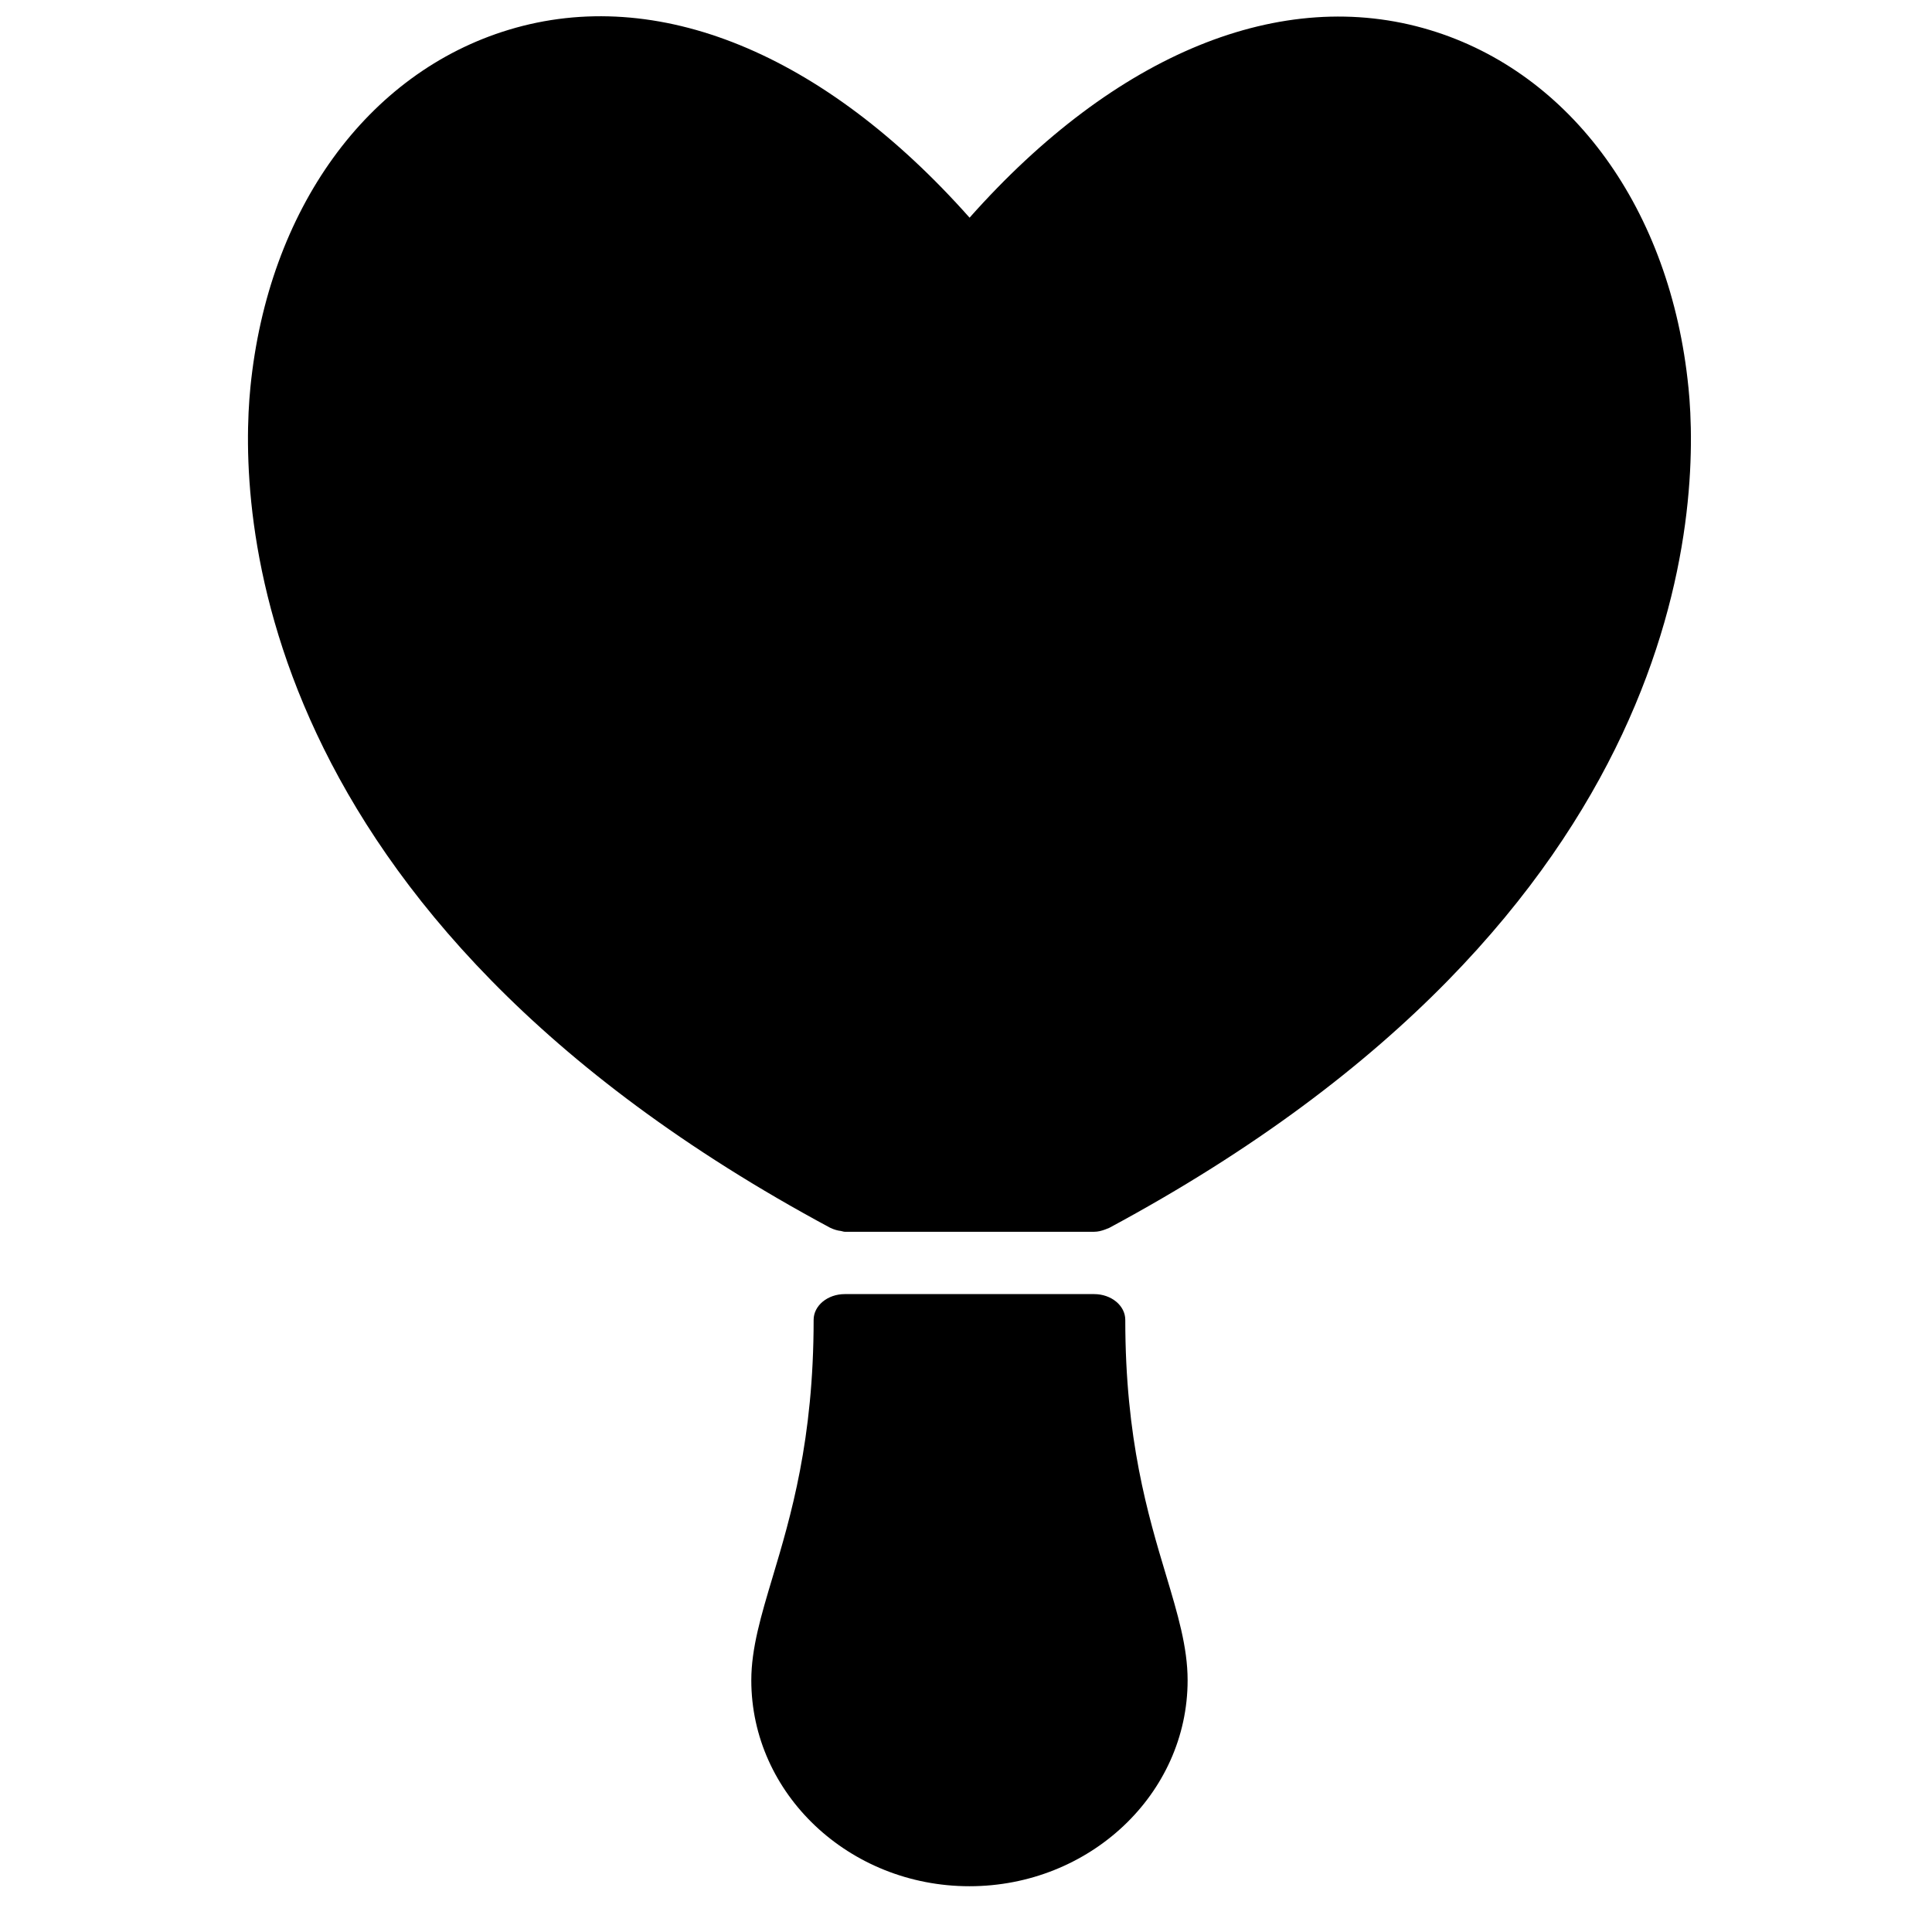 <?xml version="1.0" encoding="UTF-8"?>
<!-- Uploaded to: SVG Repo, www.svgrepo.com, Generator: SVG Repo Mixer Tools -->
<svg width="800px" height="800px" version="1.1" viewBox="144 144 512 512" xmlns="http://www.w3.org/2000/svg">
 <defs>
  <clipPath id="a">
   <path d="m209 148.09h384v322.91h-384z"/>
  </clipPath>
 </defs>
 <path d="m442.21 493.77c0-3.766-3.699-6.82-8.258-6.82h-66.074c-4.559 0-8.258 3.055-8.258 6.82 0 31.84-6.047 52.051-10.902 68.285-3.016 10.07-5.617 18.758-5.617 27.23 0 30.098 25.934 54.586 57.812 54.586 31.883 0 57.816-24.488 57.816-54.586 0-8.793-2.644-17.598-5.699-27.797-4.824-16.074-10.82-36.078-10.82-67.719" fill-rule="evenodd"/>
 <g clip-path="url(#a)">
  <path d="m591.45 246.64c-4.699-47.043-30.945-83.316-68.492-94.676-39.312-11.898-83.387 6.219-122.01 49.723-38.656-43.551-82.758-61.715-122.08-49.805-37.543 11.348-63.793 47.633-68.5 94.676-3.121 31.227-1.281 139.59 153.61 222.8 0.047 0.031 0.105 0.039 0.164 0.066 0.43 0.223 0.875 0.371 1.348 0.52 0.445 0.141 0.891 0.215 1.344 0.273 0.363 0.047 0.68 0.215 1.051 0.215h66.07c0.969 0 1.918-0.234 2.852-0.578 0.207-0.078 0.395-0.141 0.594-0.234 0.148-0.066 0.316-0.098 0.465-0.172 154.88-83.219 156.72-191.58 153.59-222.81" fill-rule="evenodd"/>
 </g>
</svg>
